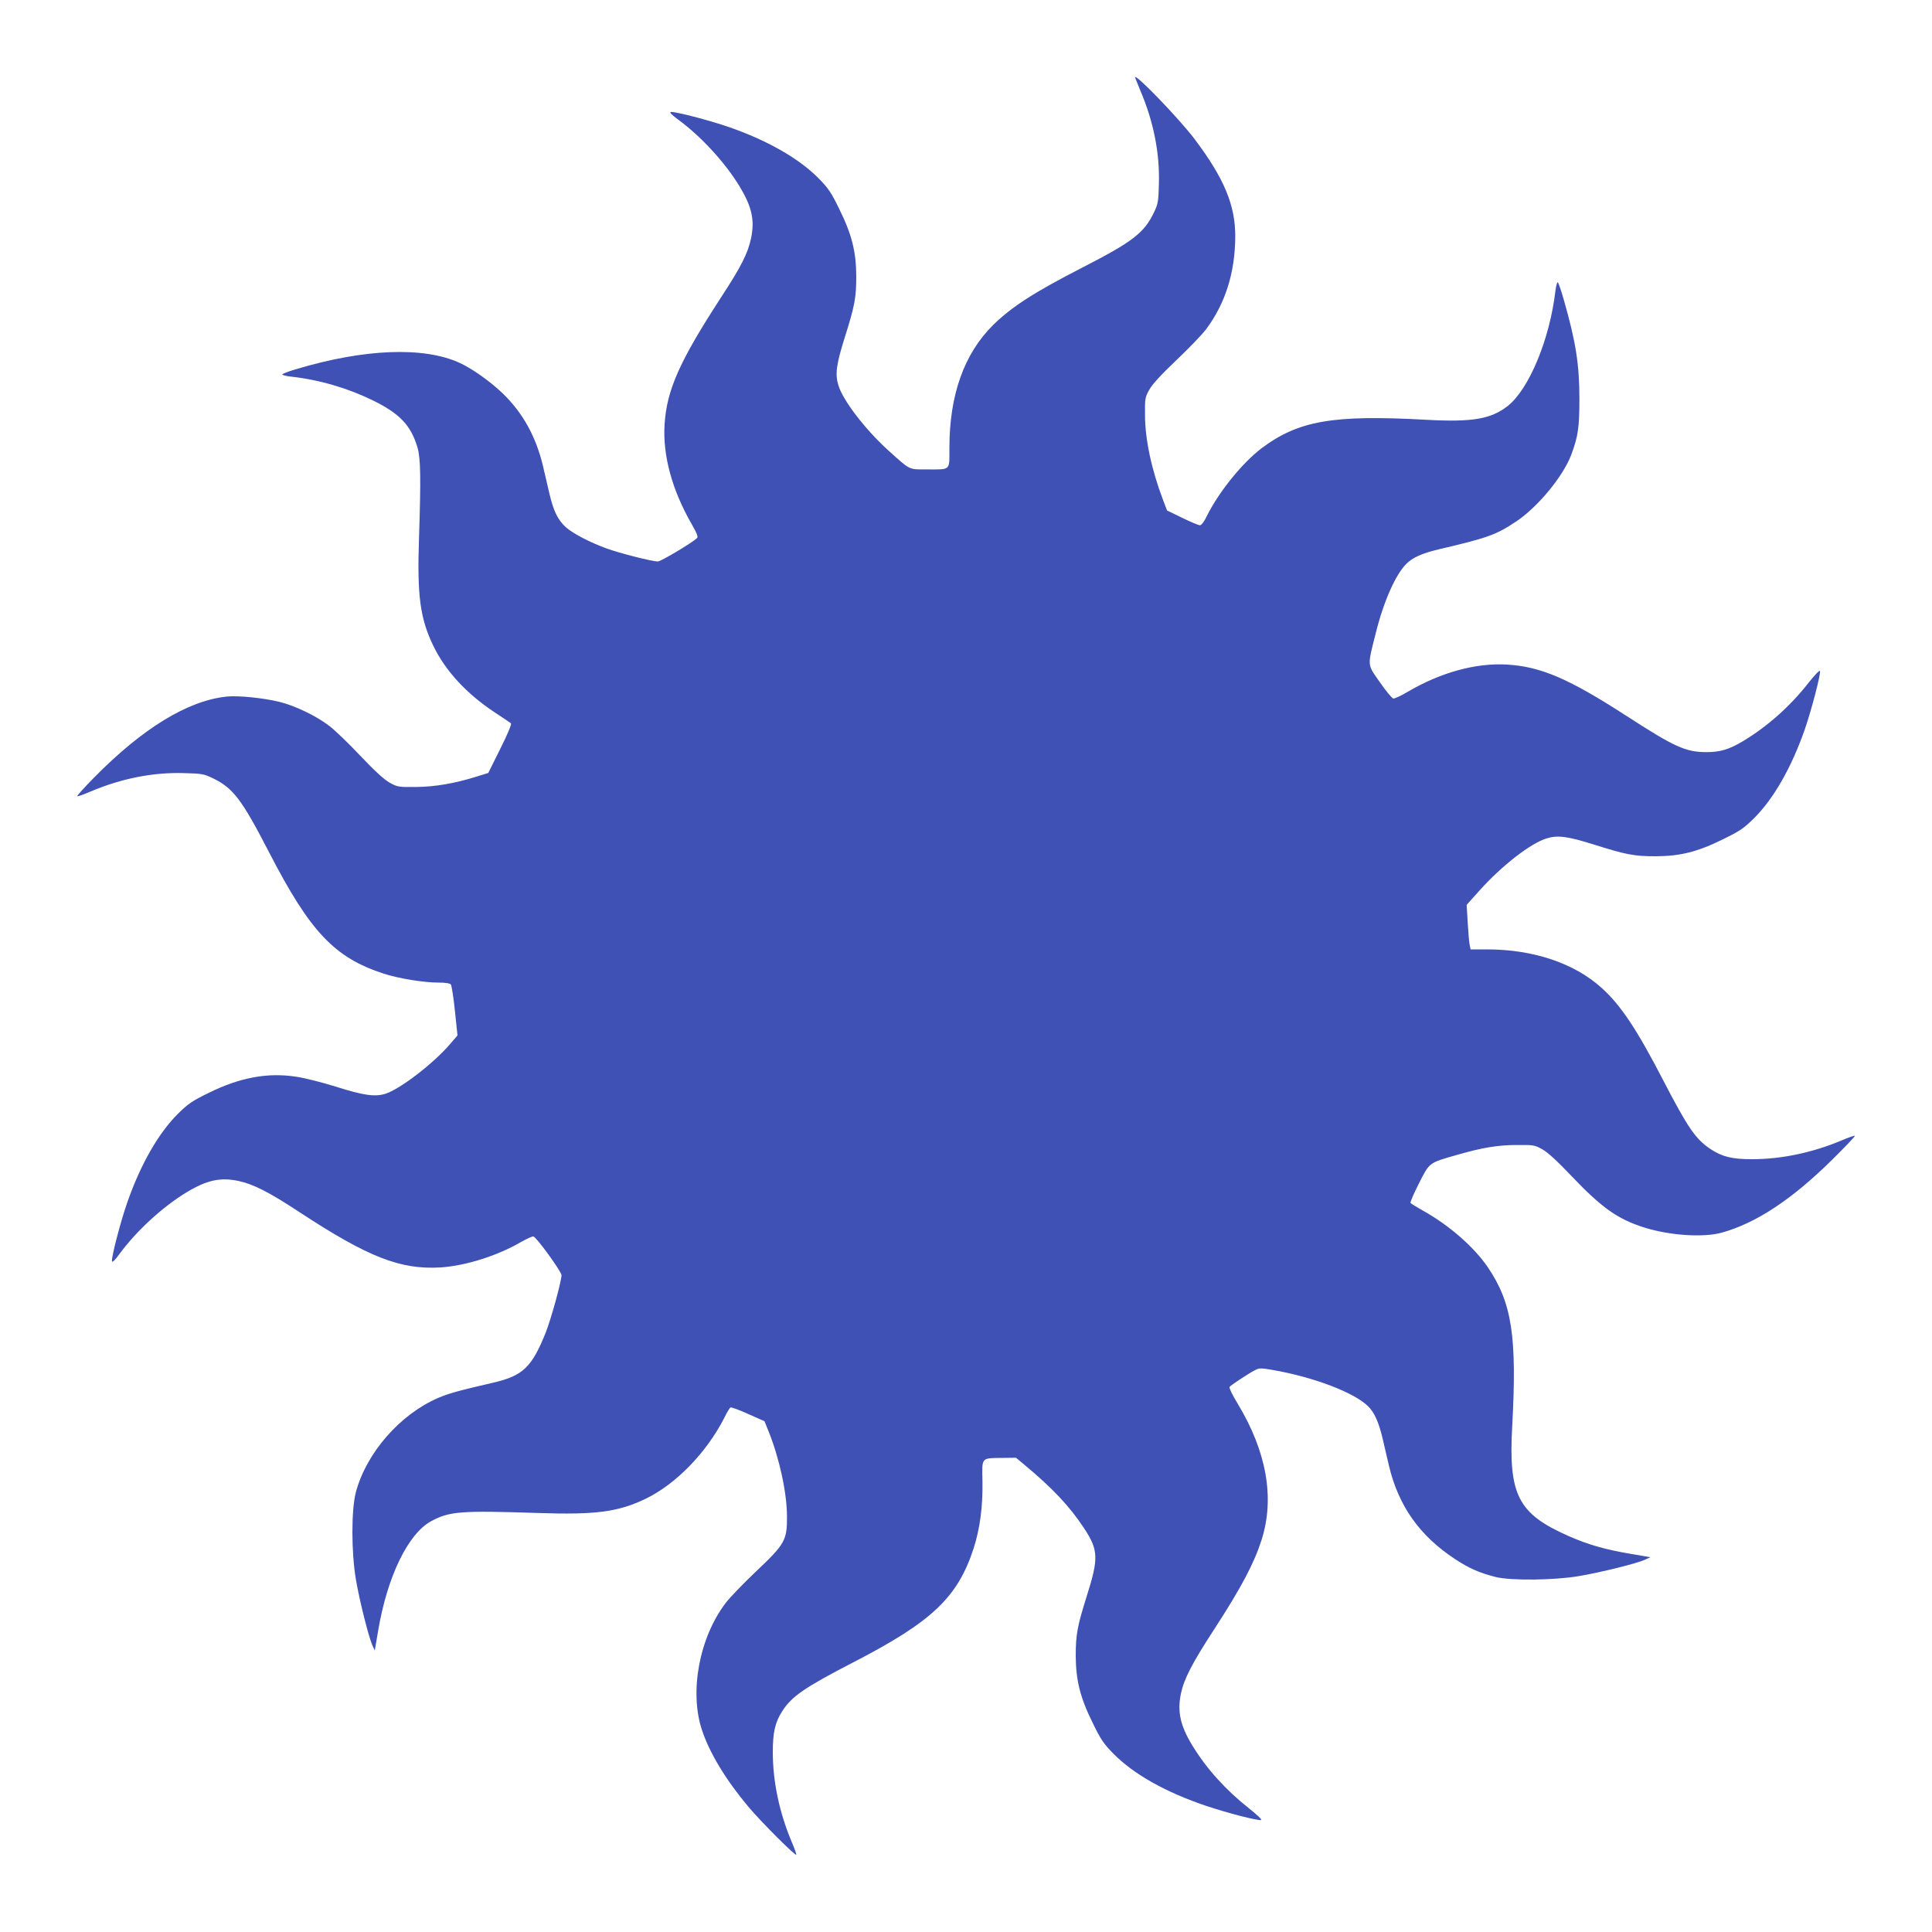 <?xml version="1.0" standalone="no"?>
<!DOCTYPE svg PUBLIC "-//W3C//DTD SVG 20010904//EN"
 "http://www.w3.org/TR/2001/REC-SVG-20010904/DTD/svg10.dtd">
<svg version="1.0" xmlns="http://www.w3.org/2000/svg"
 width="1280pt" height="1280pt" viewBox="0 0 1280 1280"
 preserveAspectRatio="xMidYMid meet">
<g transform="translate(0,1280) scale(0.1,-0.1)"
fill="#3f51b5" stroke="none">
<path d="M7520 12288 c0 -2 16 -41 35 -88 88 -206 129 -415 123 -618 -3 -118
-5 -132 -34 -192 -64 -133 -142 -193 -470 -361 -321 -165 -468 -259 -593 -381
-193 -190 -291 -464 -291 -816 0 -153 12 -142 -151 -142 -121 0 -106 -7 -255
127 -152 138 -301 332 -330 432 -22 73 -13 138 42 313 67 212 77 266 77 408
-1 163 -29 277 -114 448 -52 107 -71 135 -137 202 -129 130 -336 249 -592 338
-130 45 -361 105 -386 100 -10 -2 7 -20 50 -51 152 -112 310 -284 406 -442 82
-136 101 -224 76 -343 -21 -100 -64 -186 -202 -397 -274 -422 -356 -609 -371
-836 -13 -206 49 -435 181 -664 35 -62 43 -82 33 -91 -36 -33 -239 -154 -259
-154 -36 0 -254 55 -338 86 -109 39 -224 99 -271 141 -53 48 -82 107 -109 223
-12 52 -31 133 -42 180 -47 199 -136 358 -271 487 -83 79 -201 162 -282 199
-238 109 -632 94 -1087 -43 -49 -14 -88 -30 -88 -34 0 -4 26 -11 57 -14 194
-22 379 -77 548 -160 174 -86 248 -164 291 -310 21 -72 23 -203 10 -600 -13
-382 7 -531 94 -712 81 -168 220 -318 405 -441 55 -36 104 -69 110 -74 6 -5
-21 -70 -70 -168 l-80 -161 -77 -24 c-144 -45 -275 -68 -403 -69 -115 -1 -122
0 -174 29 -36 20 -99 78 -195 179 -77 82 -170 171 -206 198 -84 64 -224 132
-325 157 -109 27 -276 44 -353 36 -259 -27 -559 -211 -881 -539 -63 -64 -112
-118 -109 -121 2 -3 42 11 88 31 206 87 415 128 618 122 118 -3 132 -5 192
-34 135 -65 191 -139 375 -495 270 -523 431 -693 755 -799 102 -33 266 -60
368 -60 44 0 73 -5 79 -12 5 -7 18 -86 27 -176 l17 -162 -48 -56 c-111 -130
-334 -301 -431 -331 -69 -21 -146 -10 -328 48 -87 27 -204 57 -259 65 -190 30
-375 -4 -583 -107 -107 -52 -135 -71 -202 -137 -130 -129 -249 -336 -338 -592
-45 -130 -105 -361 -100 -386 2 -10 20 7 51 50 112 152 284 310 442 406 136
82 224 101 344 76 99 -21 204 -74 407 -208 454 -298 668 -381 933 -365 167 11
376 77 534 169 37 21 74 38 81 36 21 -5 186 -233 186 -256 0 -41 -69 -291
-105 -382 -91 -227 -151 -285 -345 -330 -233 -54 -295 -71 -368 -102 -252
-109 -474 -363 -544 -623 -31 -117 -31 -397 0 -580 24 -141 83 -374 108 -433
l17 -37 23 135 c61 358 198 639 351 722 121 65 193 71 708 54 382 -13 531 7
712 94 203 98 406 308 524 541 15 32 33 60 38 64 6 3 59 -16 118 -43 l108 -48
27 -67 c72 -179 121 -405 122 -562 1 -159 -12 -184 -206 -367 -83 -79 -173
-172 -200 -208 -175 -229 -242 -589 -157 -843 50 -151 159 -331 307 -507 82
-98 310 -326 317 -318 3 2 -11 42 -31 88 -81 193 -124 398 -124 592 0 130 15
197 62 270 62 98 147 157 470 324 522 269 692 430 798 754 42 129 62 279 59
444 -3 164 -11 155 132 157 l90 1 52 -43 c190 -158 302 -277 398 -422 97 -147
99 -200 18 -455 -61 -194 -72 -252 -72 -392 1 -163 29 -277 114 -448 52 -107
71 -135 137 -202 135 -136 347 -255 615 -345 147 -49 339 -98 362 -93 8 2 -29
37 -81 78 -152 120 -280 261 -374 415 -80 131 -101 225 -76 345 21 98 75 203
224 431 178 275 261 432 311 589 87 276 33 583 -160 902 -33 54 -57 103 -53
109 7 11 122 87 170 112 27 14 39 14 114 1 272 -47 543 -150 634 -241 42 -41
71 -107 96 -213 12 -52 31 -133 42 -180 63 -267 204 -466 439 -620 93 -61 159
-90 268 -118 101 -25 389 -22 552 6 142 24 378 82 436 108 l38 17 -135 23
c-166 28 -280 61 -407 117 -336 148 -400 272 -374 731 32 592 -2 814 -161
1049 -91 134 -254 277 -425 373 -46 26 -86 50 -88 55 -3 4 22 62 56 129 71
140 64 135 254 189 166 48 269 65 395 65 109 1 118 0 169 -29 36 -20 99 -78
194 -178 199 -209 306 -285 482 -340 170 -53 389 -67 511 -34 228 63 466 220
733 484 85 84 153 155 150 158 -3 2 -43 -11 -89 -31 -193 -81 -398 -124 -592
-124 -133 0 -198 16 -275 67 -99 66 -149 138 -316 460 -174 336 -280 495 -407
609 -181 163 -452 254 -758 254 l-109 0 -6 30 c-4 16 -9 83 -13 147 l-7 118
85 95 c149 166 341 315 447 346 73 22 138 13 313 -42 212 -67 266 -77 408 -77
163 1 277 29 448 114 107 52 135 71 202 137 130 129 249 336 338 592 44 128
105 361 100 384 -2 9 -34 -25 -78 -80 -122 -156 -273 -289 -435 -386 -91 -54
-149 -71 -240 -71 -138 0 -213 35 -534 243 -376 243 -563 324 -787 337 -207
12 -439 -52 -659 -181 -43 -26 -85 -45 -94 -44 -9 2 -49 50 -89 108 -85 122
-84 101 -27 326 52 210 131 387 202 458 41 42 107 71 213 96 329 77 383 97
515 185 143 95 311 299 365 442 45 121 54 180 54 368 0 234 -24 382 -106 668
-17 59 -34 107 -38 107 -4 0 -11 -26 -15 -57 -37 -320 -175 -651 -315 -762
-112 -88 -236 -109 -544 -92 -616 34 -844 -6 -1088 -189 -129 -98 -286 -293
-364 -452 -17 -36 -35 -58 -44 -58 -9 0 -62 22 -117 49 l-101 49 -27 71 c-75
197 -119 401 -119 561 -1 109 0 118 29 169 20 36 78 99 178 194 82 78 171 170
198 206 128 172 192 376 193 616 0 206 -74 384 -269 643 -101 134 -395 439
-395 410z"/>
</g>
</svg>
